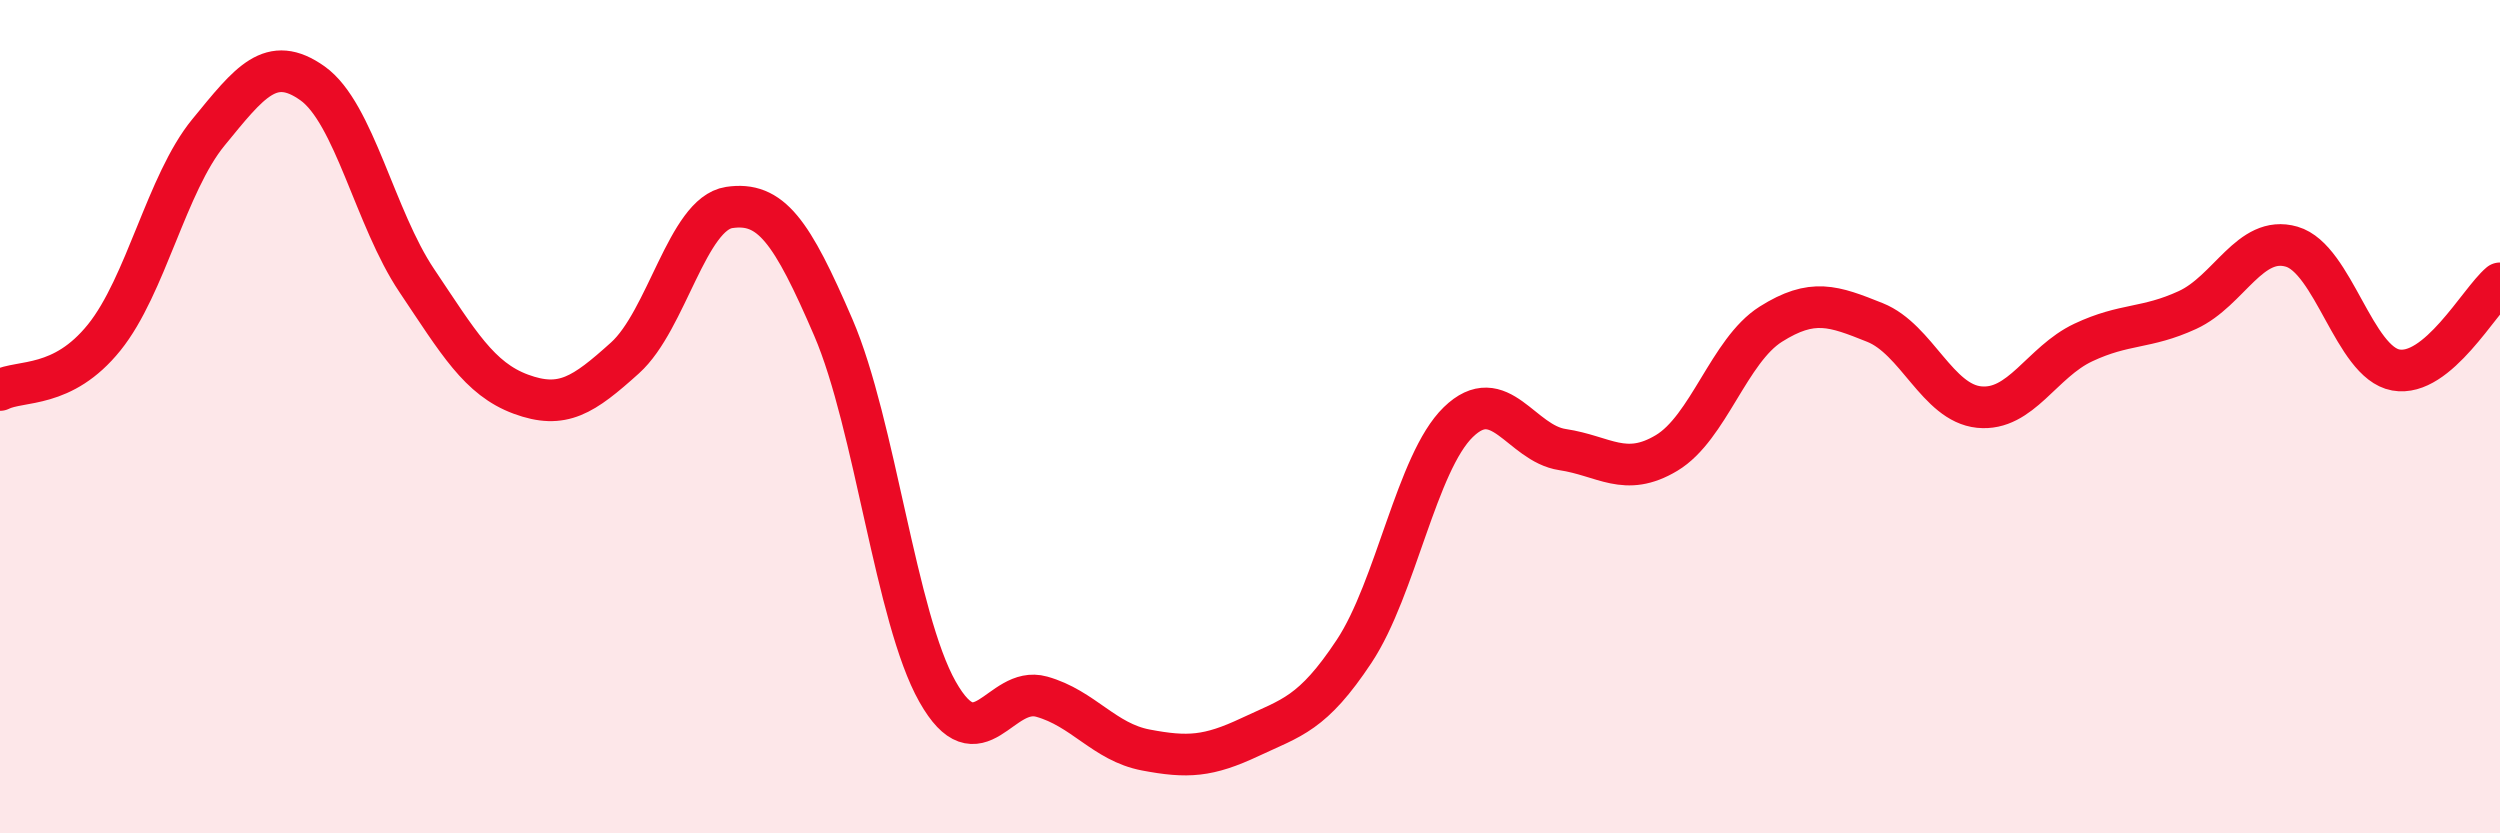 
    <svg width="60" height="20" viewBox="0 0 60 20" xmlns="http://www.w3.org/2000/svg">
      <path
        d="M 0,9.36 C 0.5,9.11 1.5,9.34 2.5,8.1 C 3.5,6.86 4,4.4 5,3.18 C 6,1.96 6.5,1.29 7.5,2 C 8.5,2.71 9,5.24 10,6.73 C 11,8.22 11.5,9.09 12.5,9.46 C 13.5,9.83 14,9.49 15,8.59 C 16,7.69 16.5,5.13 17.5,4.98 C 18.5,4.83 19,5.54 20,7.86 C 21,10.18 21.5,14.83 22.5,16.6 C 23.5,18.37 24,16.44 25,16.72 C 26,17 26.5,17.81 27.5,18 C 28.5,18.19 29,18.16 30,17.69 C 31,17.22 31.5,17.14 32.5,15.63 C 33.5,14.12 34,11.1 35,10.13 C 36,9.16 36.5,10.64 37.5,10.79 C 38.5,10.94 39,11.47 40,10.87 C 41,10.27 41.5,8.41 42.5,7.78 C 43.5,7.15 44,7.34 45,7.74 C 46,8.14 46.5,9.67 47.5,9.77 C 48.5,9.87 49,8.69 50,8.22 C 51,7.75 51.5,7.9 52.5,7.44 C 53.5,6.98 54,5.63 55,5.92 C 56,6.21 56.5,8.7 57.5,8.88 C 58.5,9.06 59.5,7.22 60,6.8L60 20L0 20Z"
        fill="#EB0A25"
        opacity="0.1"
        stroke-linecap="round"
        stroke-linejoin="round"
      />
      <path
        d="M 0,9.36 C 0.5,9.11 1.5,9.34 2.5,8.1 C 3.5,6.86 4,4.4 5,3.18 C 6,1.96 6.5,1.29 7.5,2 C 8.5,2.71 9,5.24 10,6.73 C 11,8.22 11.5,9.09 12.5,9.46 C 13.5,9.83 14,9.49 15,8.59 C 16,7.69 16.5,5.13 17.5,4.98 C 18.5,4.83 19,5.54 20,7.86 C 21,10.18 21.5,14.83 22.5,16.6 C 23.5,18.37 24,16.44 25,16.72 C 26,17 26.5,17.81 27.5,18 C 28.5,18.19 29,18.16 30,17.69 C 31,17.22 31.5,17.14 32.5,15.63 C 33.5,14.12 34,11.1 35,10.13 C 36,9.16 36.5,10.64 37.5,10.79 C 38.5,10.94 39,11.47 40,10.87 C 41,10.27 41.5,8.41 42.5,7.78 C 43.5,7.15 44,7.34 45,7.74 C 46,8.14 46.5,9.67 47.5,9.77 C 48.5,9.87 49,8.69 50,8.22 C 51,7.75 51.5,7.9 52.5,7.44 C 53.5,6.98 54,5.63 55,5.92 C 56,6.21 56.5,8.7 57.5,8.88 C 58.5,9.06 59.5,7.22 60,6.8"
        stroke="#EB0A25"
        stroke-width="1"
        fill="none"
        stroke-linecap="round"
        stroke-linejoin="round"
      />
    </svg>
  